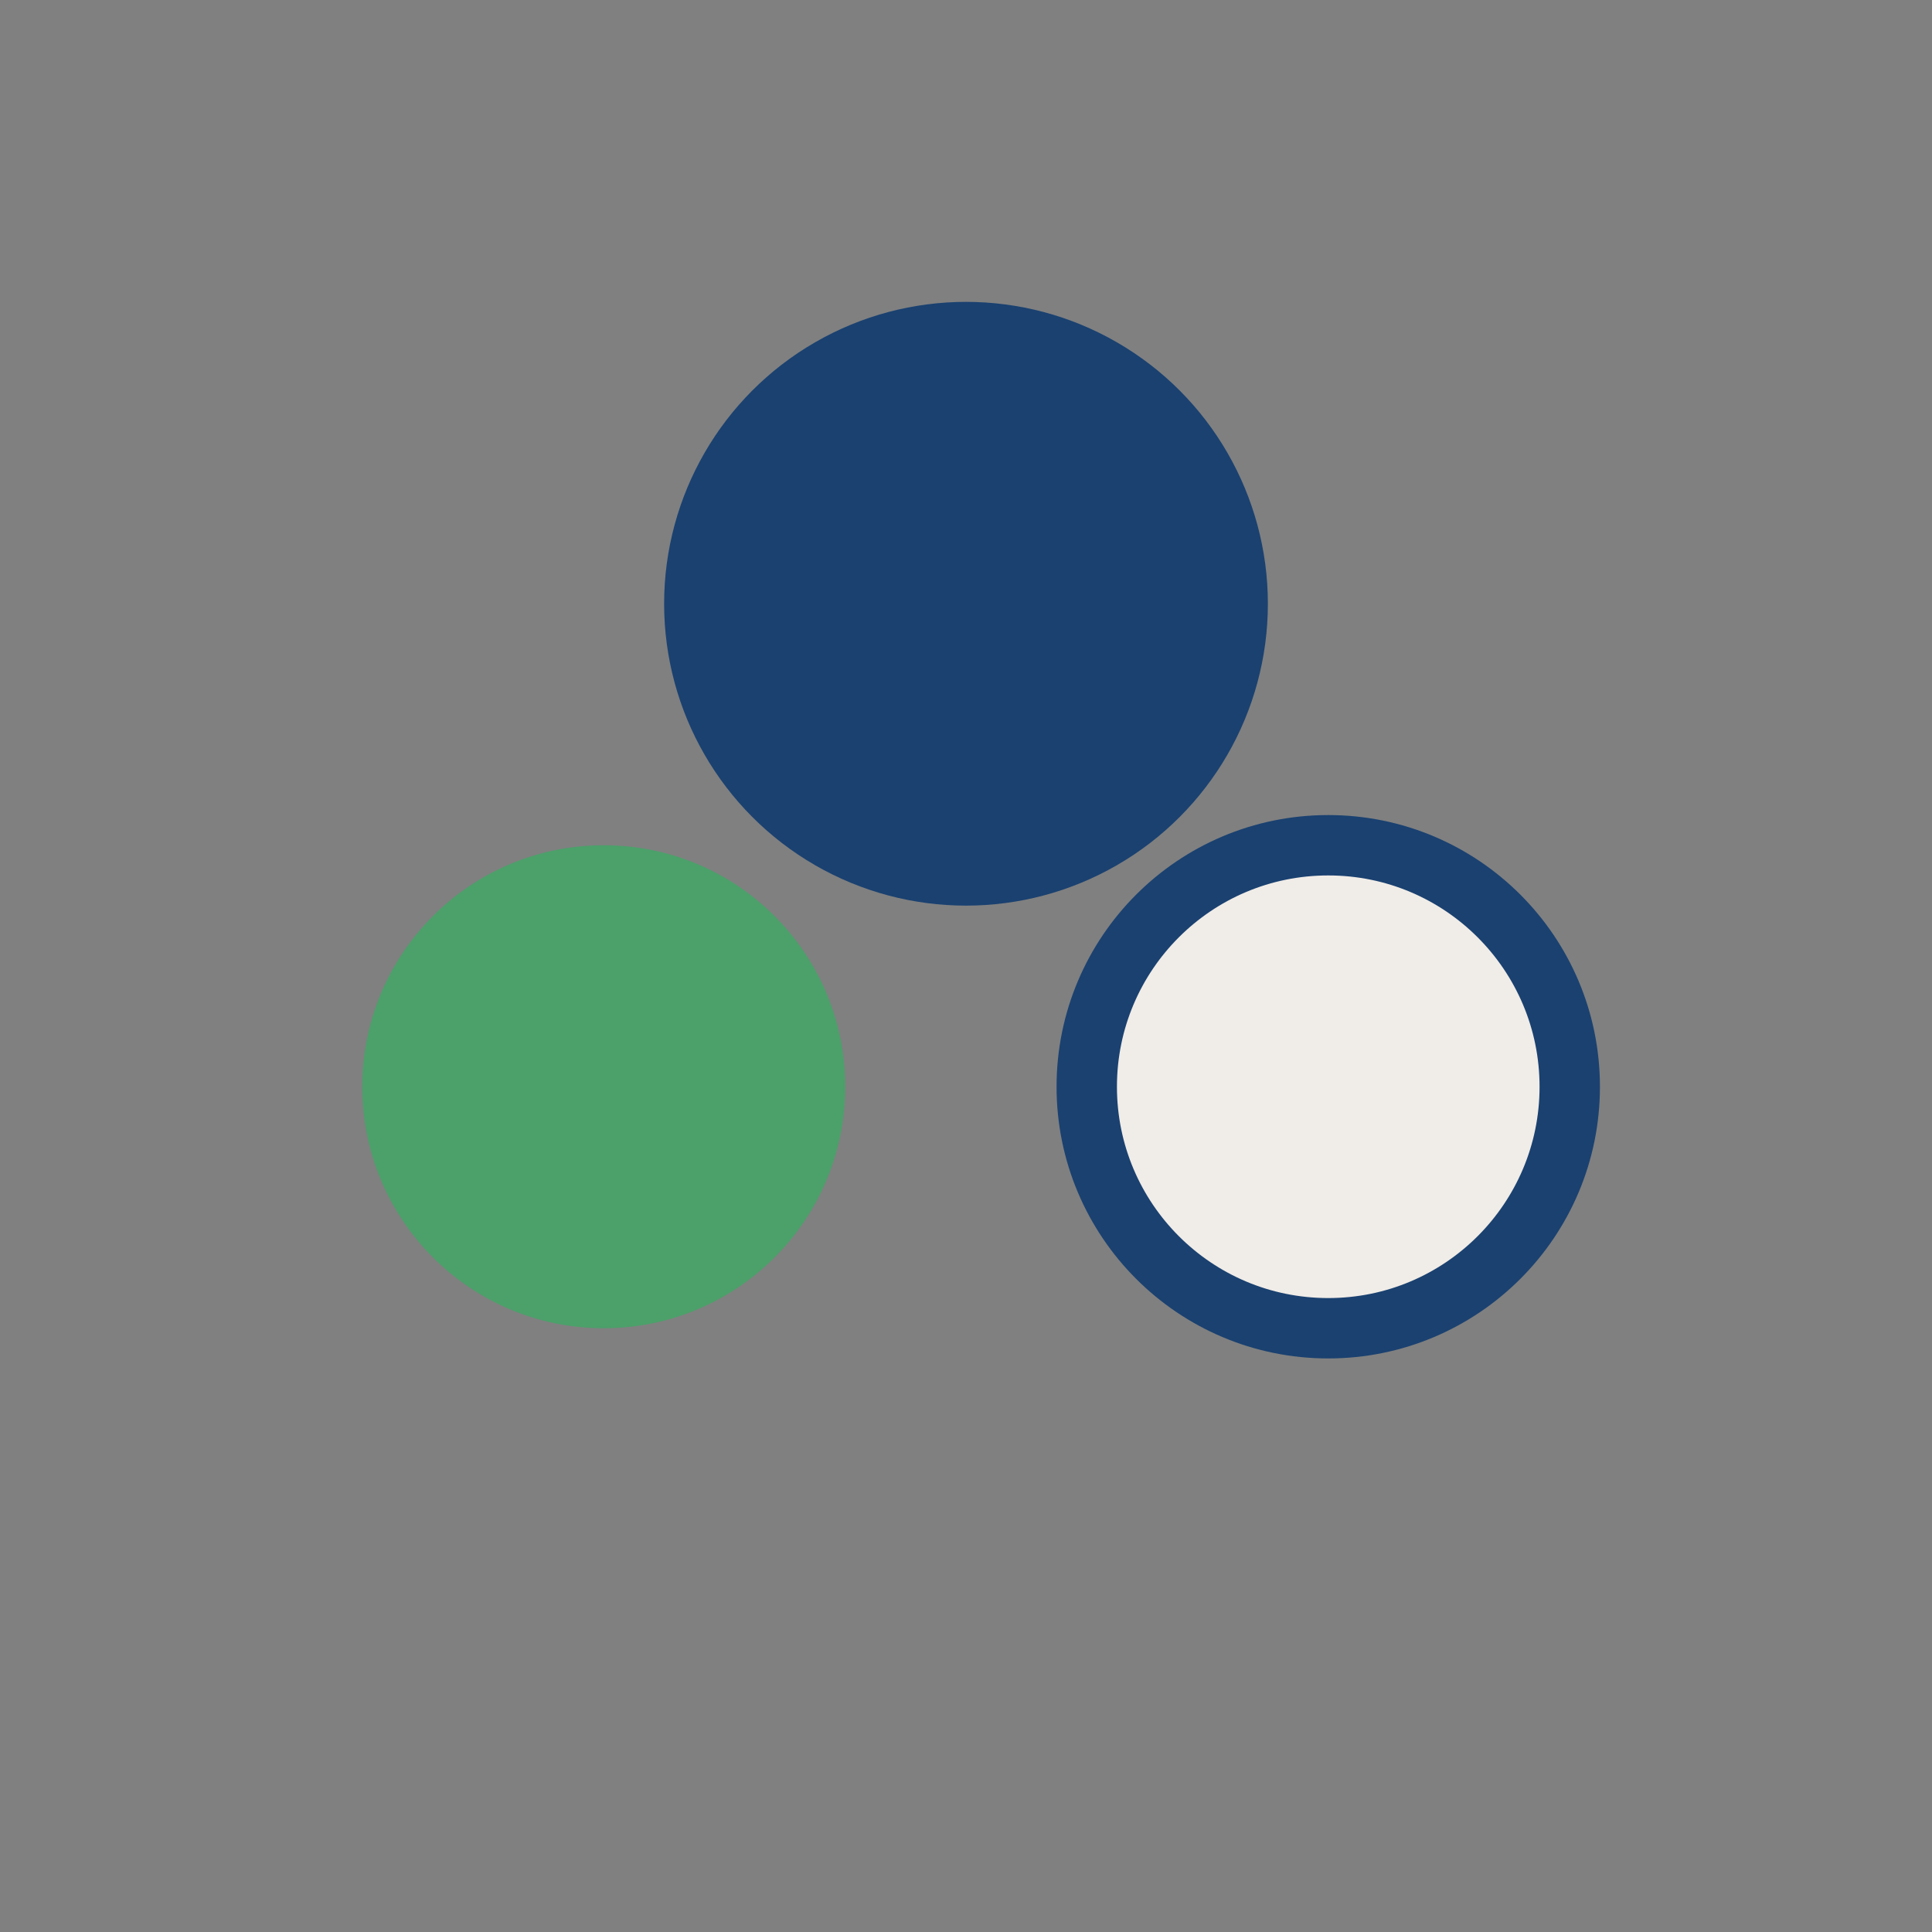 <?xml version="1.0" encoding="UTF-8"?>
<svg xmlns="http://www.w3.org/2000/svg" width="32" height="32" viewBox="0 0 32 32"><rect x="0" y="0" width="32" height="32" fill="#808080" stroke="none"/><circle cx="10" cy="18" r="4" fill="#4CA06A"/><circle cx="22" cy="18" r="4" fill="#F0ECE7" stroke="#1A4170" stroke-width="1"/><circle cx="16" cy="10" r="5" fill="#1A4170"/></svg>